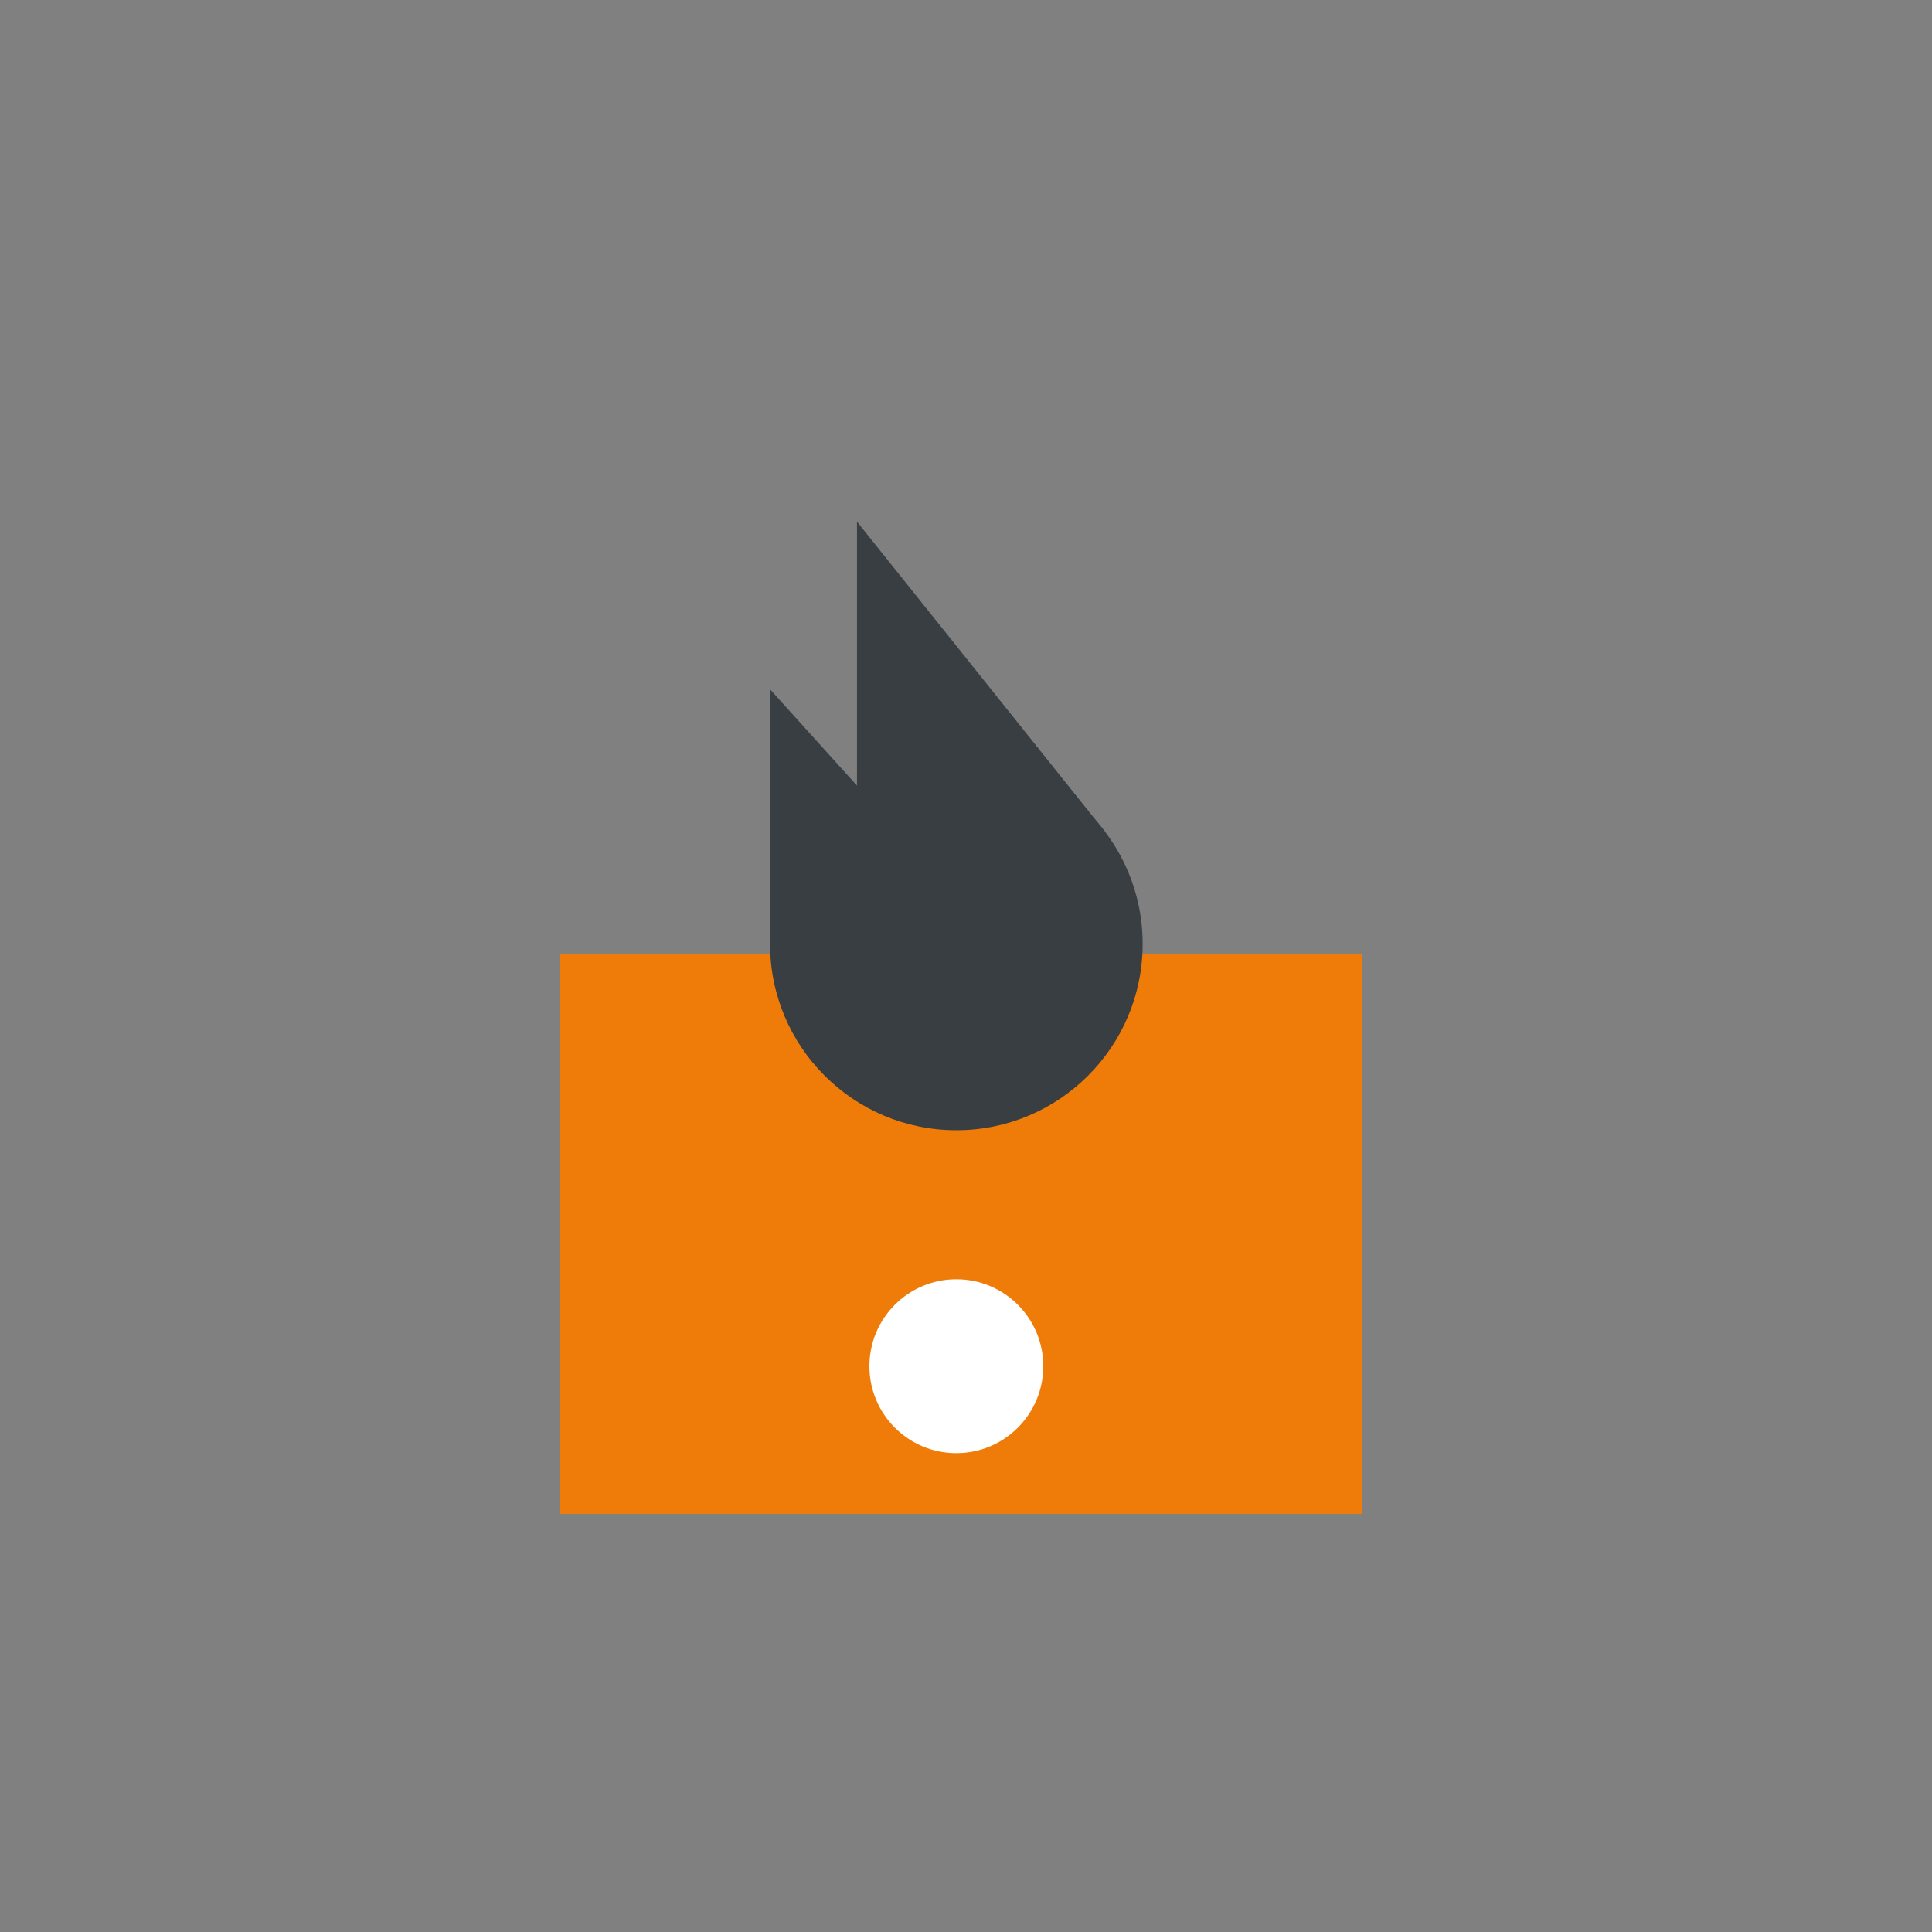 <svg width="200" height="200" viewBox="0 0 200 200" fill="none" xmlns="http://www.w3.org/2000/svg">
<rect x="0" y="0" width="200" height="200" fill="#808080" stroke="none"/>
<rect x="58" y="98.714" width="83" height="58" fill="#EF7C08"/>
<circle cx="99" cy="141.429" r="9" fill="white"/>
<ellipse cx="99" cy="97.714" rx="19.286" ry="19.286" fill="#383E42"/>
<path d="M79.714 71.357V99L97.714 91.286L79.714 71.357Z" fill="#383E42"/>
<path d="M88.714 54V92.571L114.428 86.143L88.714 54Z" fill="#383E42"/>
</svg>
